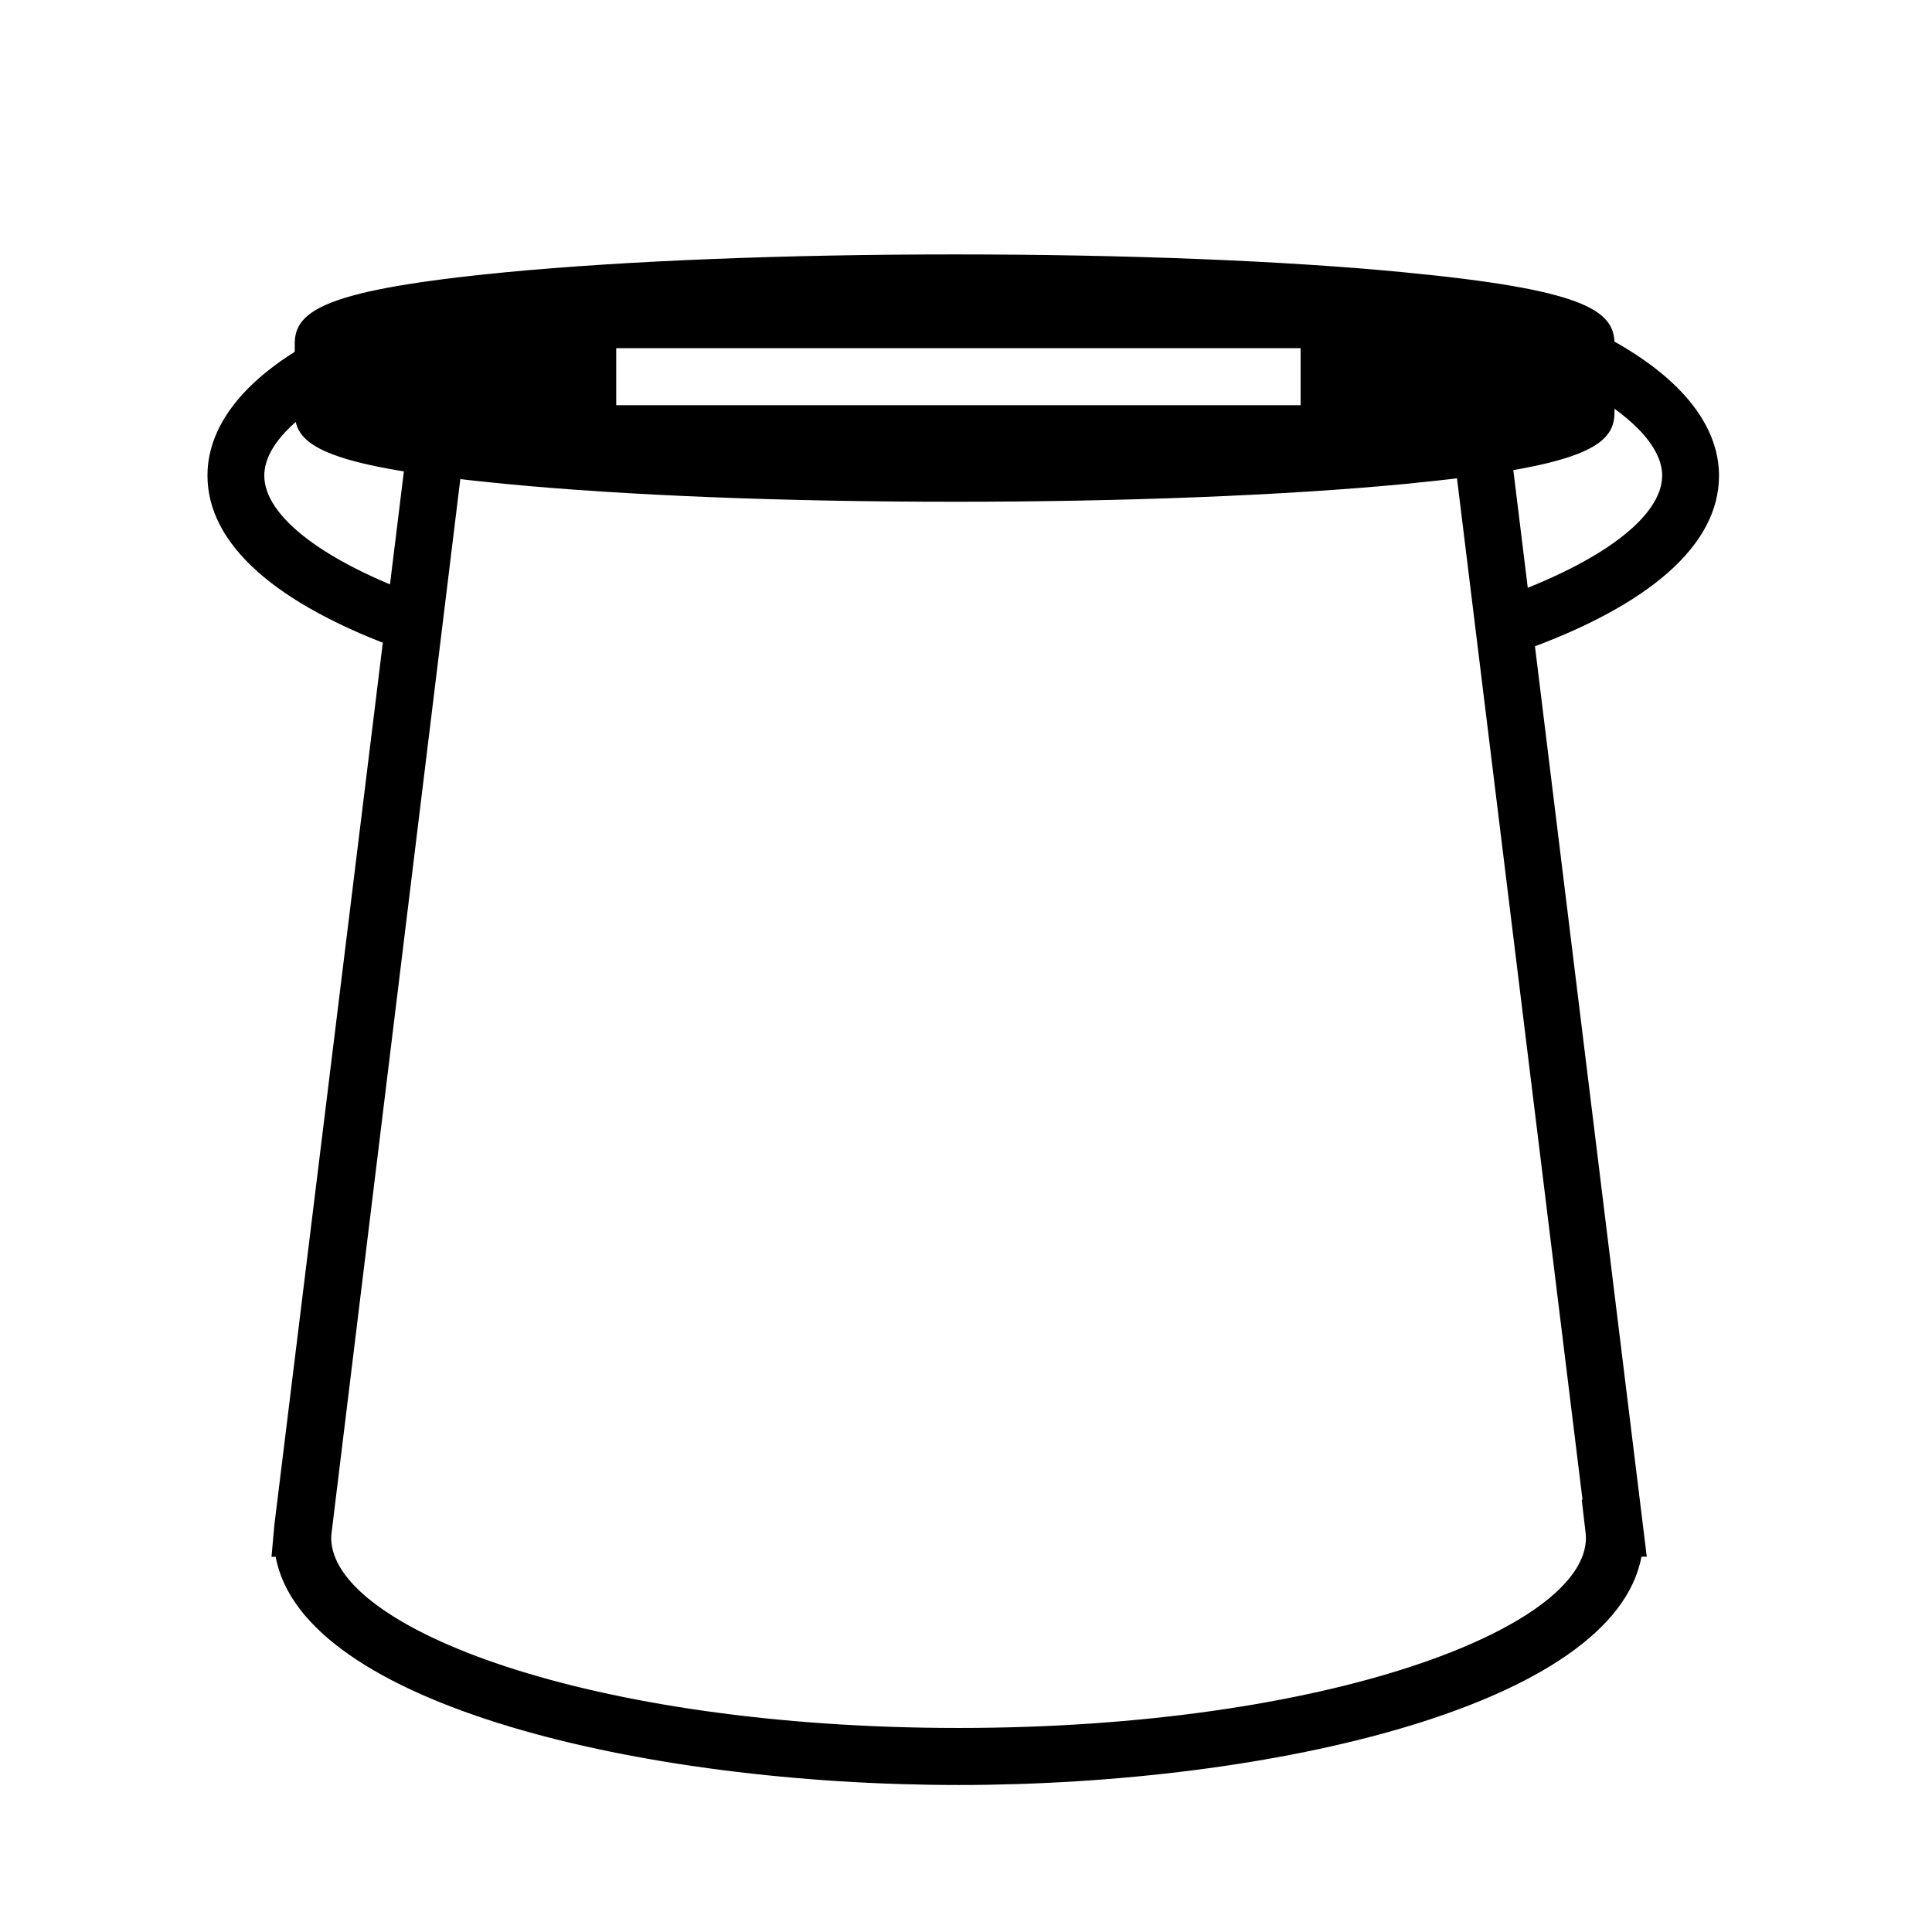 <?xml version="1.0" encoding="UTF-8"?>
<!-- Uploaded to: SVG Repo, www.svgrepo.com, Generator: SVG Repo Mixer Tools -->
<svg fill="#000000" width="800px" height="800px" version="1.1" viewBox="144 144 512 512" xmlns="http://www.w3.org/2000/svg">
 <g>
  <path d="m251.88 314.05c-32.949-11.789-50.383-27.004-50.383-44.031 0-8.312 4.434-20.809 25.695-32.898l4.988 8.766c-9.371 5.34-20.605 13.906-20.605 24.133 0 12.043 15.922 24.637 43.73 34.562z"/>
  <path d="m253.39 317.27-2.367-0.855c-34.059-12.191-52.043-28.215-52.043-46.402 0-9.02 4.684-22.418 26.953-35.066l2.168-1.258 7.457 13.148-2.168 1.258c-7.203 4.133-19.348 12.445-19.348 21.965 0 10.73 15.719 22.773 42.066 32.195l2.367 0.855zm-27.105-76.68c-18.34 11.035-22.27 22.066-22.27 29.422 0 15.469 16.02 29.523 46.352 40.809l1.715-4.734c-27.762-10.328-43.023-23.074-43.023-36.074 0-10.629 10.277-19.297 19.699-25.039z"/>
  <path d="m543.68 315.05h-0.707v-2.82l-0.855-3.578-1.812-2.871 1.258-0.855h0.656c28.414-10.027 44.688-22.723 44.688-34.914 0-8.715-8.613-18.035-24.285-26.199l4.684-8.918c24.535 12.797 29.727 26.199 29.727 35.164 0 17.23-17.836 32.598-51.59 44.488l-0.805 0.504-0.805 0.051c-0.051-0.051-0.102-0.051-0.152-0.051z"/>
  <path d="m542.88 317.68-0.102-0.102h-2.266v-5.039l-0.707-2.871-2.871-4.586 3.93-2.672h1.008c26.703-9.473 42.621-21.562 42.621-32.395 0-7.656-8.363-16.375-22.922-23.98l-2.215-1.16 6.898-13.348 2.215 1.16c25.695 13.402 31.086 27.711 31.086 37.383 0 18.34-18.34 34.512-53 46.754l-1.109 0.707zm0.805-2.621v0.203zm0.355-8.109 0.555 1.109 0.906 3.777c32.094-11.438 49.02-25.895 49.02-41.816 0-8.012-4.637-19.902-26.148-31.738l-2.316 4.434c15.113 8.363 23.426 17.984 23.426 27.258-0.051 13.398-16.172 26.496-45.441 36.977z"/>
  <path d="m397.98 614.52c-86.051 0-174.92-22.57-178.75-60.457h-0.555l0.504-5.644 35.82-291.61h5.289v5.141l4.133 0.504-34.715 282.54-0.352 4.586c-0.102 0.805-0.152 1.359-0.152 1.965 0 25.543 67.812 52.898 168.78 52.898s168.78-27.355 168.78-52.898c0-0.656-0.102-1.258-0.152-1.914l-0.656-5.644h0.203l-34.613-281.53 4.133-0.504v-5.141h5.289l36.527 297.25h-0.754c-3.781 37.891-92.703 60.461-178.75 60.461z"/>
  <path d="m397.98 617.04c-83.23 0-173.71-21.16-180.92-60.457h-1.109l0.754-8.414 36.125-293.87h10.027v5.441l4.434 0.555-35.367 289.49c-0.102 0.805-0.152 1.258-0.152 1.762 0 23.832 68.266 50.383 166.26 50.383 97.992 0 166.26-26.551 166.26-50.383 0-0.352-0.051-0.656-0.051-1.008l-1.059-9.07h0.203l-34.562-281.23 4.434-0.555v-5.441h10.027l37.129 302.29h-1.41c-7.309 39.352-97.793 60.512-181.02 60.512zm-176.54-65.496h0.102l0.25 2.266c2.871 28.617 69.625 58.191 176.23 58.191 106.71 0 173.41-29.574 176.23-58.191l0.402-2.266-35.922-292.21h-0.555v4.836l-3.828 0.453 34.66 281.83-0.254 0.004 0.402 3.527c0.051 0.504 0.102 1.008 0.102 1.512 0 26.652-65.496 55.418-171.3 55.418s-171.3-28.766-171.3-55.418c0-0.707 0.051-1.359 0.152-2.266l0.352-4.484 34.41-280.17-3.828-0.453v-4.836h-0.555l-35.57 289.39z"/>
  <path d="m396.98 219.03c-92.398 0-167.32 7.152-167.32 16.02v18.34c0 8.867 74.918 16.02 167.32 16.02 92.398 0 167.32-7.152 167.32-16.02v-18.34c-0.051-8.816-74.918-16.02-167.32-16.02zm99.25 39.902h-196.48v-30.23h196.48z"/>
  <path d="m396.98 271.93c-6.953 0-169.84-0.203-169.84-18.539v-18.34c0-18.34 162.88-18.539 169.84-18.539 6.953 0 169.73 0.203 169.84 18.539v18.34c-0.004 18.34-162.88 18.539-169.84 18.539zm0-50.379c-101.97 0-161.27 8.062-164.9 13.855l0.102 17.984c3.527 5.441 62.824 13.504 164.8 13.504 101.97 0 161.27-8.062 164.9-13.855l-0.102-17.984c-3.477-5.293-64.238-13.504-164.8-13.504zm101.77 39.898h-201.52v-35.266h201.52zm-196.49-5.035h191.45v-25.191h-191.45z"/>
  <path d="m396.98 274.45c-44.84 0-87.008-1.664-118.8-4.734-49.477-4.738-53.559-10.43-53.559-16.324v-18.34c0-5.894 4.082-11.586 53.555-16.375 31.738-3.023 73.91-4.734 118.8-4.734 44.84 0 87.008 1.664 118.8 4.734 49.473 4.734 53.555 10.43 53.555 16.375v18.34c0 5.894-4.082 11.586-53.555 16.375-31.785 3.019-73.953 4.684-118.79 4.684zm-38.09-10.48c11.941 0.25 24.637 0.402 38.039 0.402 13.402 0 26.098-0.152 38.039-0.402zm-124.19-12.09c5.09 3.023 26.047 6.602 60.004 9.168v-33.605c-34.008 2.57-54.914 6.098-60.004 9.168zm266.57-24.285v33.301c32.746-2.519 52.949-5.996 57.938-9.02v-15.316c-4.988-2.969-25.141-6.445-57.938-8.965zm-196.49 26.301h186.41v-20.152h-186.41v20.152z"/>
  <path d="m396.98 276.97c-45.09 0-87.359-1.664-119.05-4.734-47.207-4.535-55.82-9.875-55.82-18.844v-18.34c0-8.918 8.613-14.309 55.82-18.895 32.195-3.074 74.465-4.734 119.05-4.734 45.09 0 87.359 1.664 119.05 4.734 47.207 4.535 55.82 9.926 55.82 18.895v18.34c0 8.918-8.613 14.309-55.82 18.895-31.844 3.019-74.164 4.684-119.05 4.684zm0-60.508c-44.438 0-86.555 1.664-118.55 4.734-51.289 4.938-51.289 10.984-51.289 13.855v18.34c0 2.871 0 8.918 51.289 13.805 31.539 3.023 73.605 4.734 118.55 4.734 44.738 0 86.855-1.664 118.55-4.684 51.289-4.938 51.289-10.984 51.289-13.855v-18.34c0-4.637-6.195-9.574-51.289-13.855-31.488-3.07-73.609-4.734-118.55-4.734zm-0.051 50.43c-12.496 0-25.34-0.152-38.09-0.402l0.051-5.039h76.074l0.051 5.039c-12.746 0.254-25.543 0.402-38.086 0.402zm-99.703-3.121-2.719-0.203c-32.344-2.469-55.168-5.996-61.113-9.523l-1.211-0.754v-18.137l1.211-0.754c5.894-3.578 28.164-7.055 61.113-9.523l2.719-0.203zm-60.004-13.453c5.543 2.266 22.52 5.441 54.965 8.012v-28.164c-32.547 2.57-49.473 5.742-54.965 8.012zm261.53 13.301v-38.742l2.719 0.203c31.691 2.418 53.203 5.844 59.047 9.32l1.211 0.754v18.188l-1.211 0.754c-5.793 3.527-27.305 6.953-59.047 9.371zm5.039-33.301v27.859c31.188-2.519 47.559-5.644 52.898-7.859v-12.191c-5.391-2.168-21.766-5.289-52.898-7.809zm-10.078 26.098h-191.45v-25.191h191.45zm-186.41-5.039h181.37v-15.113h-181.37z"/>
 </g>
</svg>
